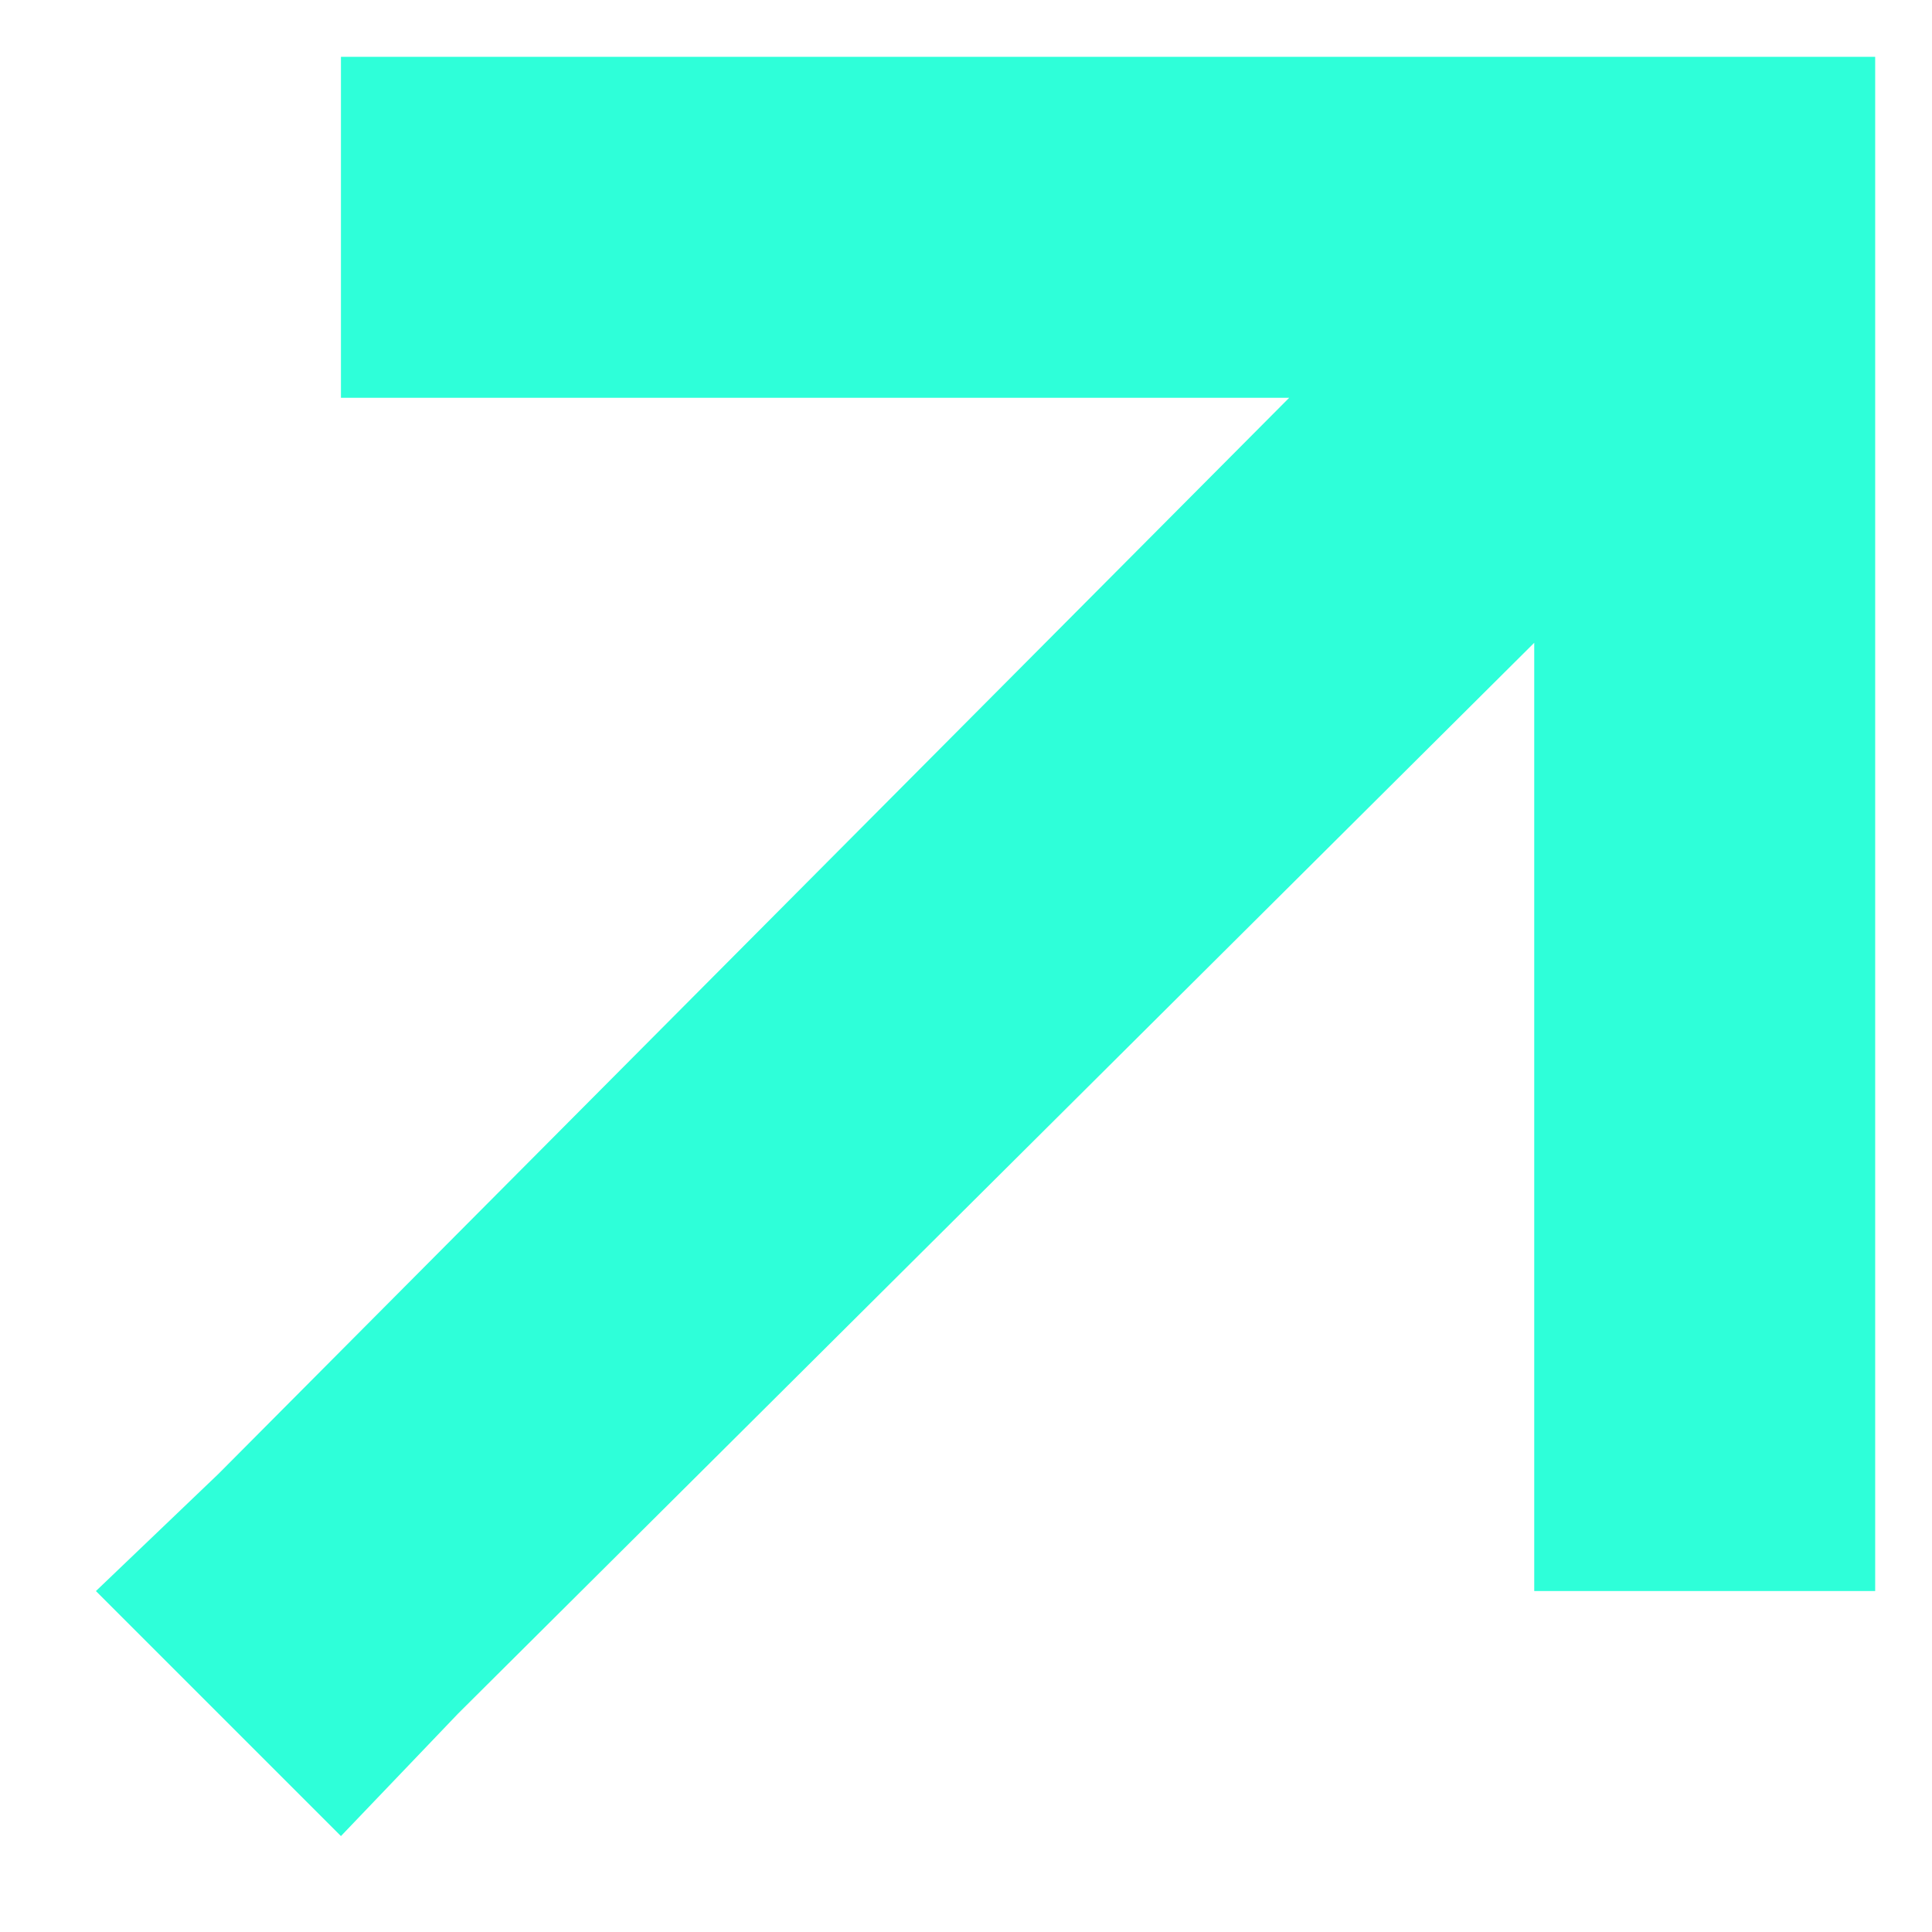<svg width="17" height="17" viewBox="0 0 17 17" fill="none" xmlns="http://www.w3.org/2000/svg">
<path d="M15 0.5L16.5 0.5V2L16.5 12.5V14H13.5L13.5 12.5V5.656L4.031 15.078L3 16.156L0.844 14L1.922 12.969L11.344 3.5L4.5 3.5H3L3 0.5L4.5 0.5L15 0.5Z" fill="#2EFFD9"/>
</svg>
